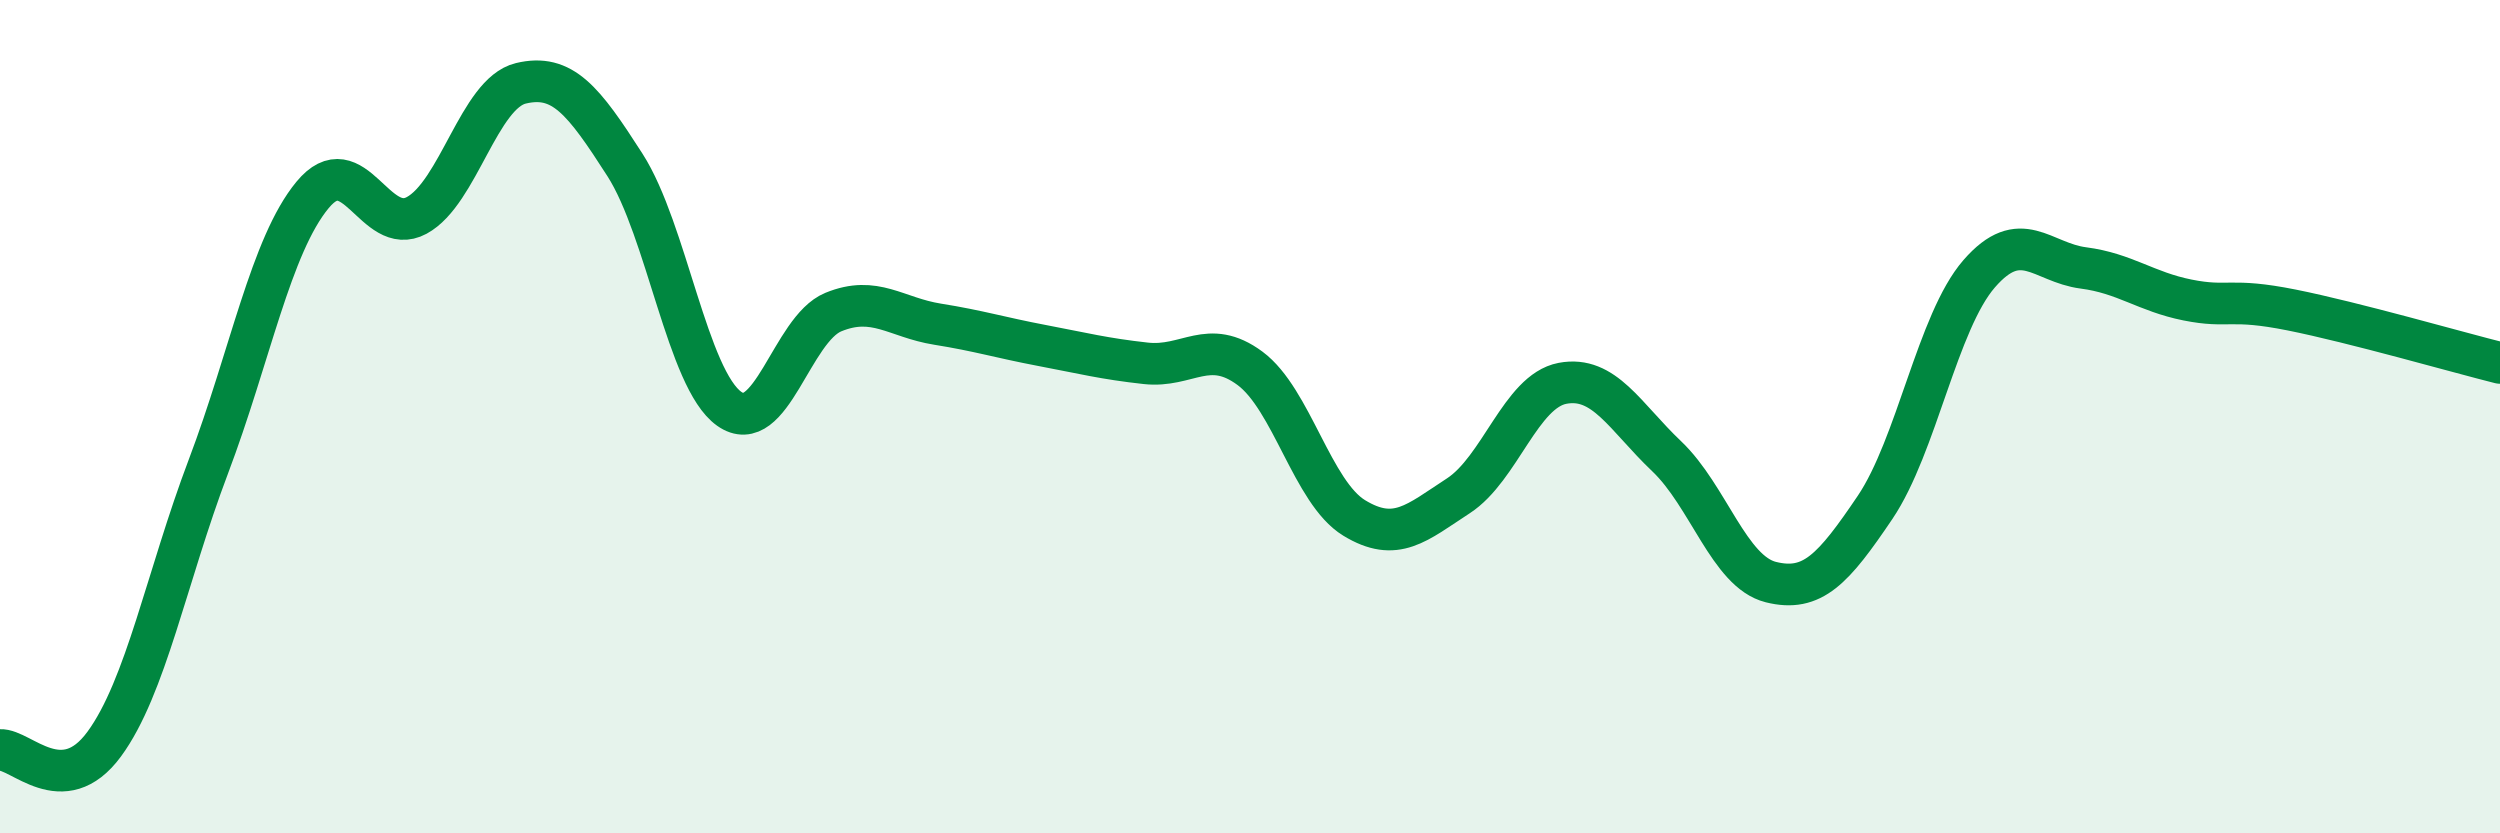 
    <svg width="60" height="20" viewBox="0 0 60 20" xmlns="http://www.w3.org/2000/svg">
      <path
        d="M 0,18 C 0.5,17.97 1.5,19.22 2.5,17.86 C 3.5,16.5 4,13.84 5,11.2 C 6,8.56 6.5,5.89 7.5,4.68 C 8.5,3.47 9,5.71 10,5.17 C 11,4.63 11.5,2.24 12.5,2 C 13.5,1.76 14,2.4 15,3.96 C 16,5.52 16.5,9.1 17.5,9.81 C 18.5,10.52 19,7.9 20,7.49 C 21,7.08 21.5,7.62 22.5,7.78 C 23.5,7.94 24,8.1 25,8.29 C 26,8.48 26.5,8.61 27.5,8.72 C 28.5,8.83 29,8.1 30,8.84 C 31,9.58 31.5,11.82 32.5,12.43 C 33.5,13.04 34,12.55 35,11.9 C 36,11.25 36.5,9.39 37.5,9.2 C 38.5,9.01 39,10 40,10.95 C 41,11.9 41.5,13.72 42.5,13.97 C 43.5,14.22 44,13.66 45,12.18 C 46,10.7 46.5,7.72 47.5,6.57 C 48.5,5.42 49,6.3 50,6.43 C 51,6.56 51.5,7 52.5,7.2 C 53.5,7.4 53.5,7.14 55,7.44 C 56.5,7.74 59,8.46 60,8.71L60 20L0 20Z"
        fill="#008740"
        opacity="0.1"
        stroke-linecap="round"
        stroke-linejoin="round"
      />
      <path
        d="M 0,18 C 0.5,17.97 1.5,19.22 2.5,17.86 C 3.5,16.5 4,13.84 5,11.2 C 6,8.56 6.5,5.89 7.5,4.68 C 8.5,3.47 9,5.71 10,5.17 C 11,4.63 11.5,2.24 12.5,2 C 13.5,1.76 14,2.4 15,3.96 C 16,5.52 16.5,9.1 17.5,9.81 C 18.5,10.52 19,7.9 20,7.49 C 21,7.08 21.5,7.62 22.5,7.78 C 23.5,7.94 24,8.1 25,8.29 C 26,8.48 26.5,8.61 27.5,8.72 C 28.5,8.83 29,8.1 30,8.84 C 31,9.58 31.5,11.82 32.5,12.43 C 33.5,13.04 34,12.55 35,11.9 C 36,11.25 36.5,9.39 37.5,9.2 C 38.5,9.01 39,10 40,10.95 C 41,11.9 41.5,13.72 42.5,13.97 C 43.5,14.22 44,13.66 45,12.18 C 46,10.7 46.5,7.72 47.5,6.57 C 48.5,5.42 49,6.3 50,6.43 C 51,6.56 51.5,7 52.5,7.2 C 53.5,7.4 53.5,7.14 55,7.44 C 56.5,7.74 59,8.46 60,8.71"
        stroke="#008740"
        stroke-width="1"
        fill="none"
        stroke-linecap="round"
        stroke-linejoin="round"
      />
    </svg>
  